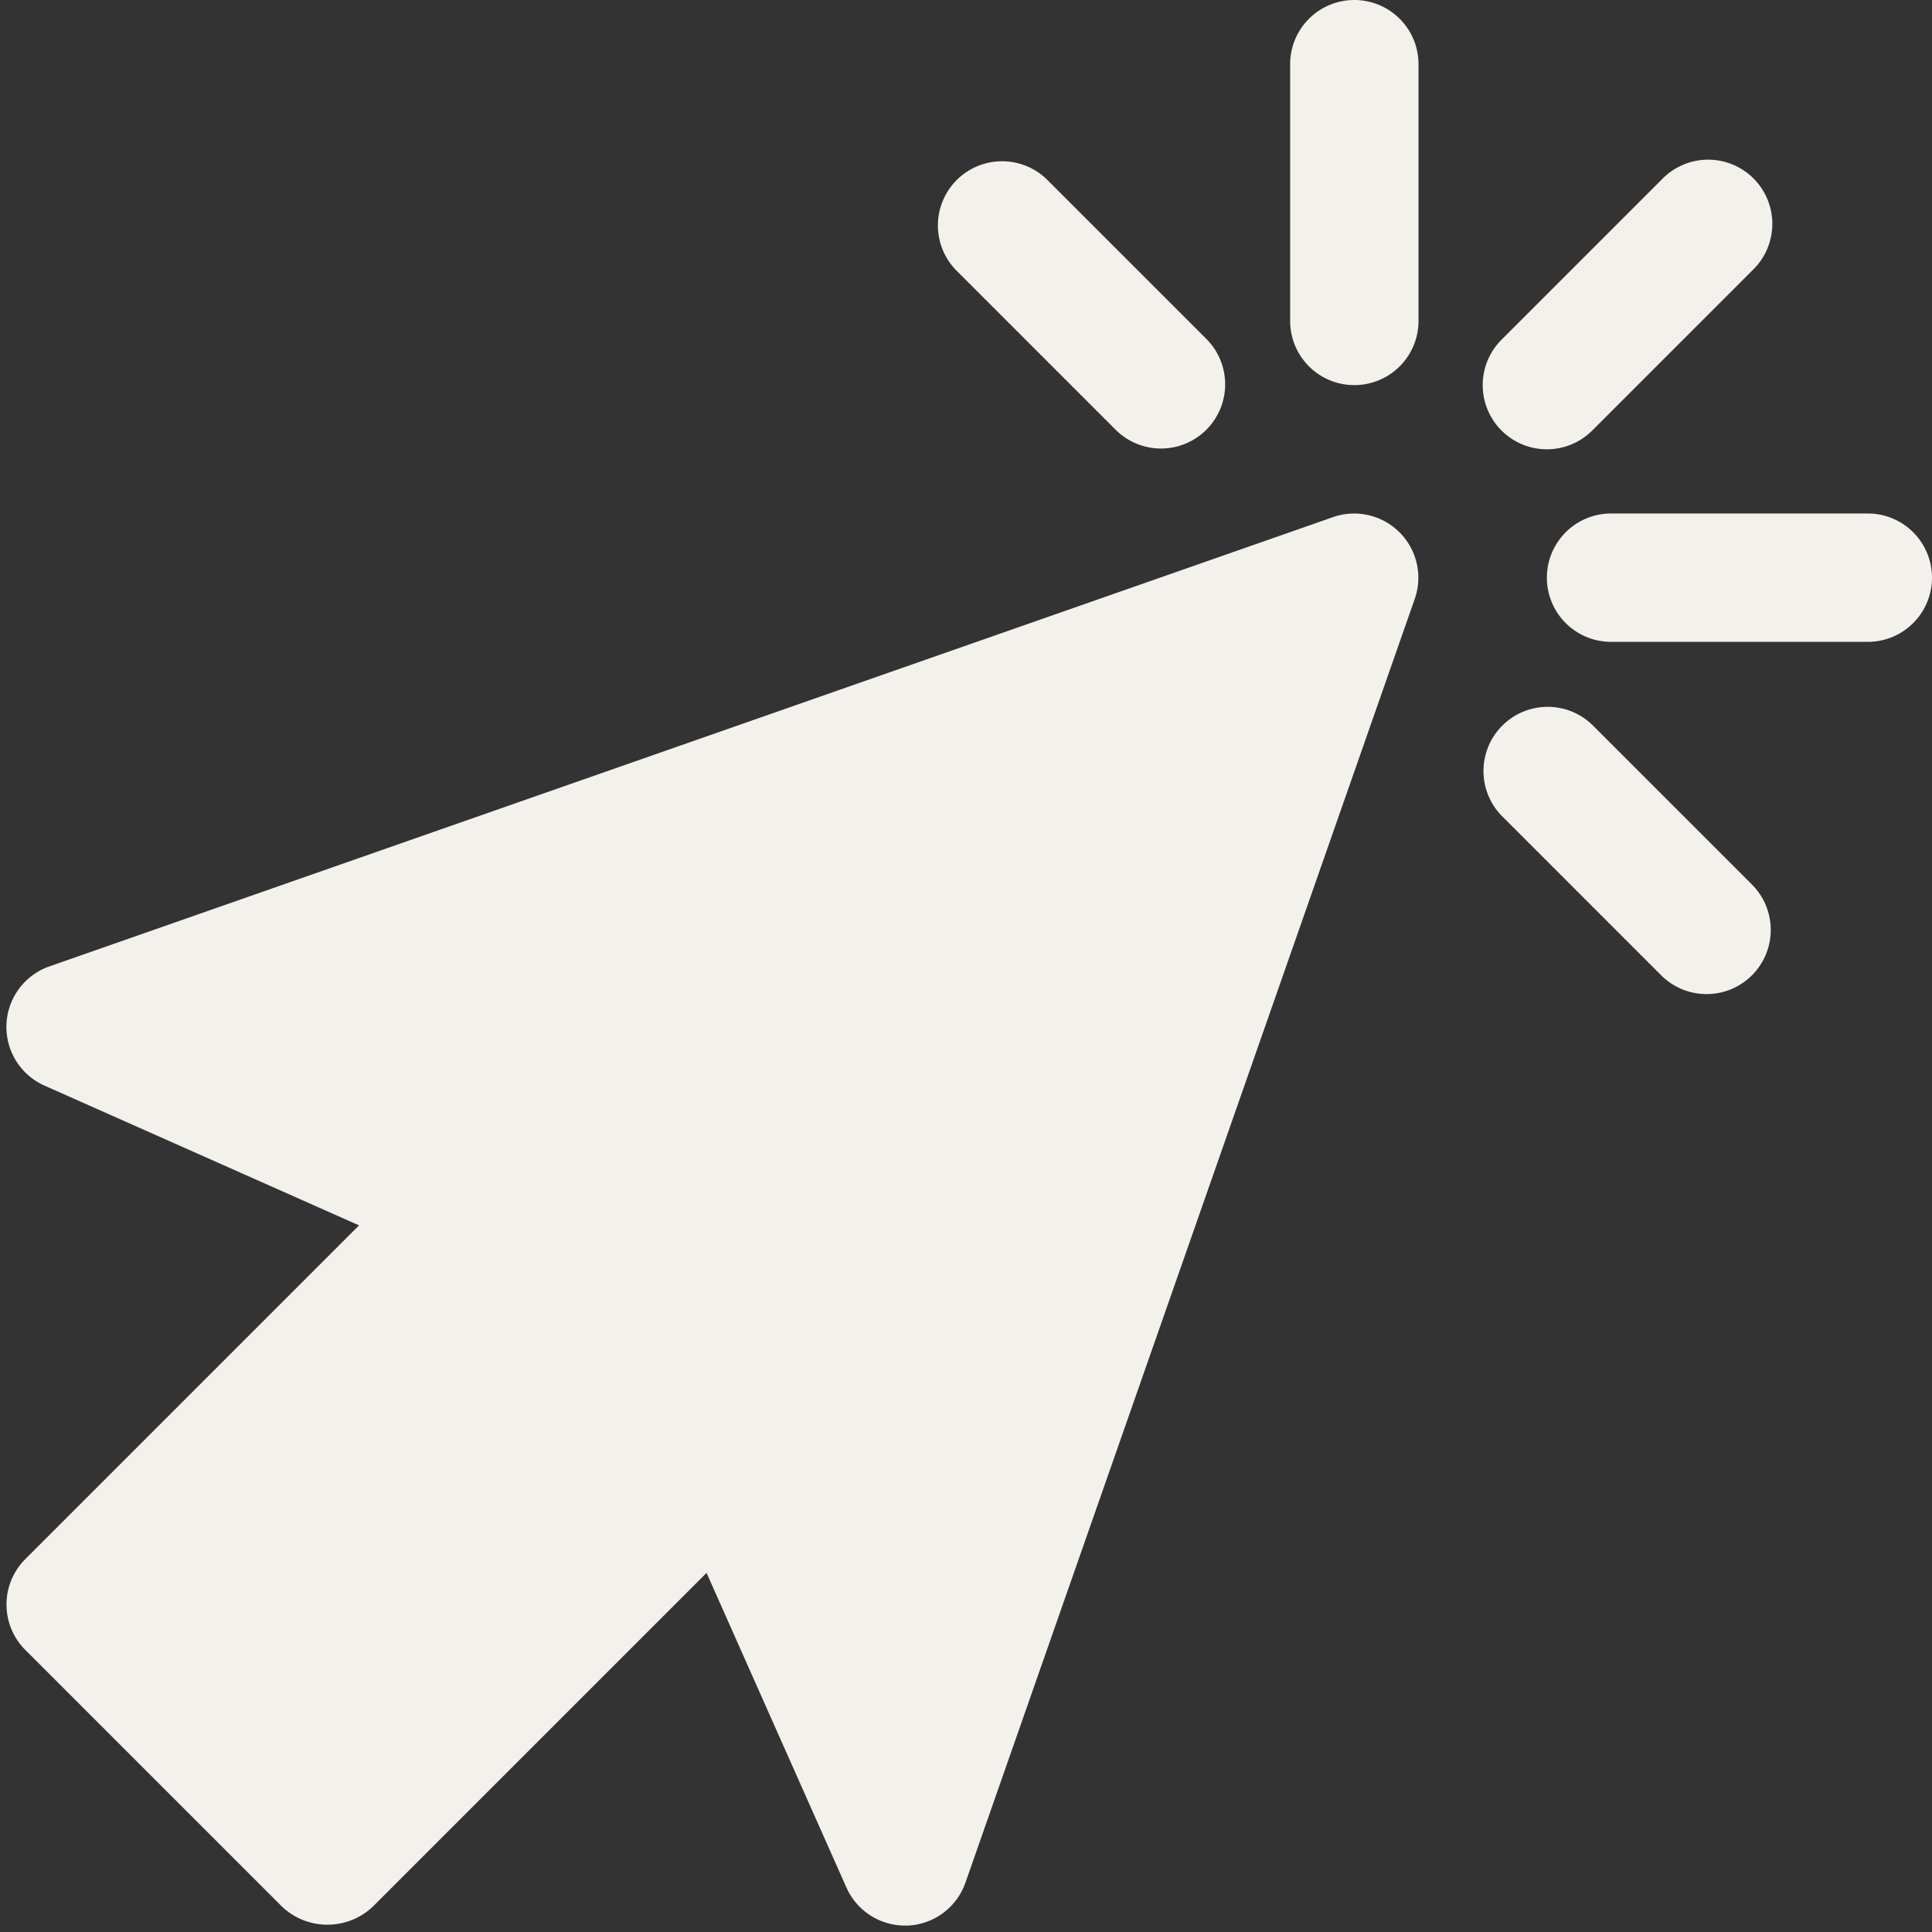 <?xml version="1.0" encoding="UTF-8" standalone="no"?><svg xmlns="http://www.w3.org/2000/svg" xmlns:xlink="http://www.w3.org/1999/xlink" data-name="Layer 3" fill="#f2f1eb" height="30.1" preserveAspectRatio="xMidYMid meet" version="1" viewBox="2.9 3.0 30.1 30.1" width="30.1" zoomAndPan="magnify"><rect x="2.9" y="3.0" width="30.1" height="30.1" fill="#333333" stroke="none"/><g id="change1_1"><path d="M24,3a1,1,0,0,0-1,1V8a1,1,0,0,0,2,0V4A1,1,0,0,0,24,3Z" fill="inherit"/></g><g id="change1_2"><path d="M32,11H28a1,1,0,0,0,0,2h4a1,1,0,0,0,0-2Z" fill="inherit"/></g><g id="change1_3"><path d="M27.707,14.293a1,1,0,0,0-1.414,1.414l2.5,2.5a1,1,0,0,0,1.414-1.414Z" fill="inherit"/></g><g id="change1_4"><path d="M20.293,9.707a1,1,0,0,0,1.414-1.414l-2.5-2.5a1,1,0,0,0-1.414,1.414Z" fill="inherit"/></g><g id="change1_5"><path d="M27,10a1,1,0,0,0,.707-.293l2.5-2.5a1,1,0,1,0-1.414-1.414l-2.5,2.5A1,1,0,0,0,27,10Z" fill="inherit"/></g><g id="change1_6"><path d="M23.67,11.056l-20,7a1,1,0,0,0-.076,1.858l4.9,2.177-5.2,5.2a1,1,0,0,0,0,1.414l4,4a1.029,1.029,0,0,0,1.414,0l5.2-5.2,2.178,4.9A1,1,0,0,0,17,33h.041a1,1,0,0,0,.9-.668l7-20a1,1,0,0,0-1.274-1.275Z" fill="inherit"/></g></svg>
